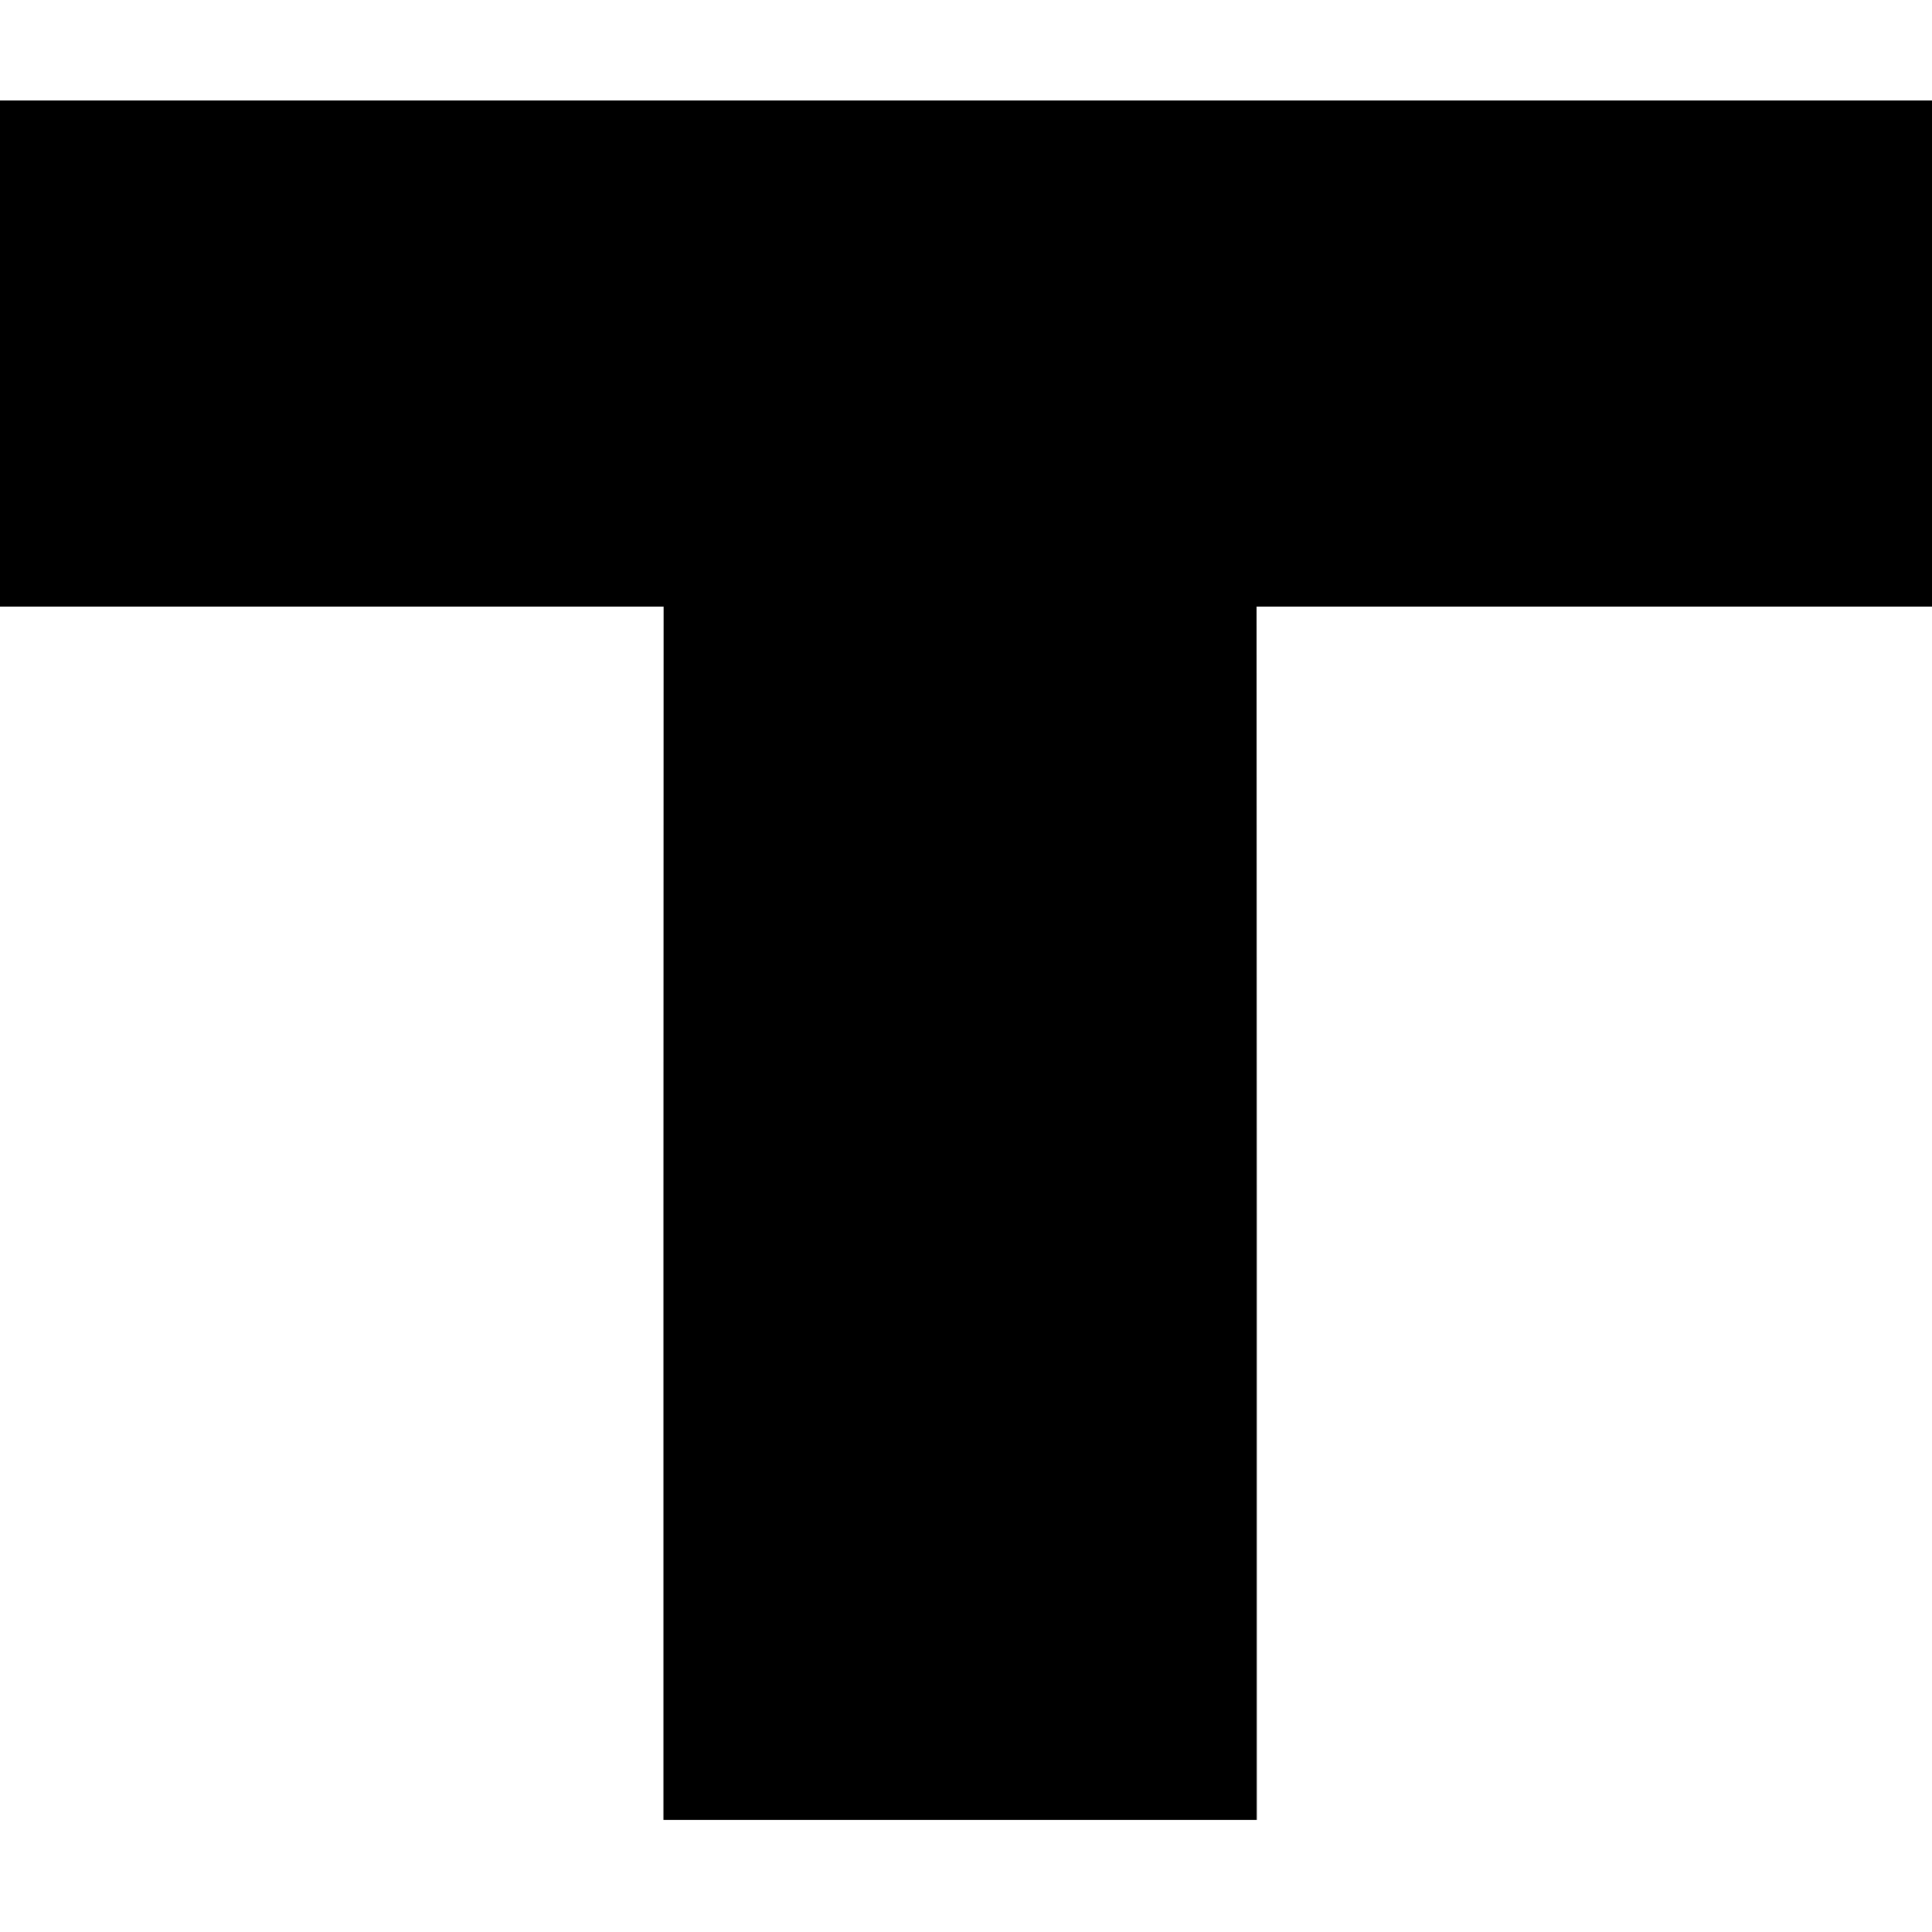 <?xml version="1.0" standalone="no"?>
<!DOCTYPE svg PUBLIC "-//W3C//DTD SVG 20010904//EN"
 "http://www.w3.org/TR/2001/REC-SVG-20010904/DTD/svg10.dtd">
<svg version="1.0" xmlns="http://www.w3.org/2000/svg"
 width="1000pt" height="1000pt" viewBox="0 0 1000 1000"
 preserveAspectRatio="xMidYMid meet">
<g transform="translate(0,1000) scale(0.1,-0.1)"
fill="#000000" stroke="none">
<path d="M0 8170 l0 -1310 1718 0 1717 0 -1 -3140 0 -3140 1535 0 1536 0 0
3140 -1 3140 1748 0 1748 0 0 1310 0 1310 -5000 0 -5000 0 0 -1310z"/>
</g>
</svg>

